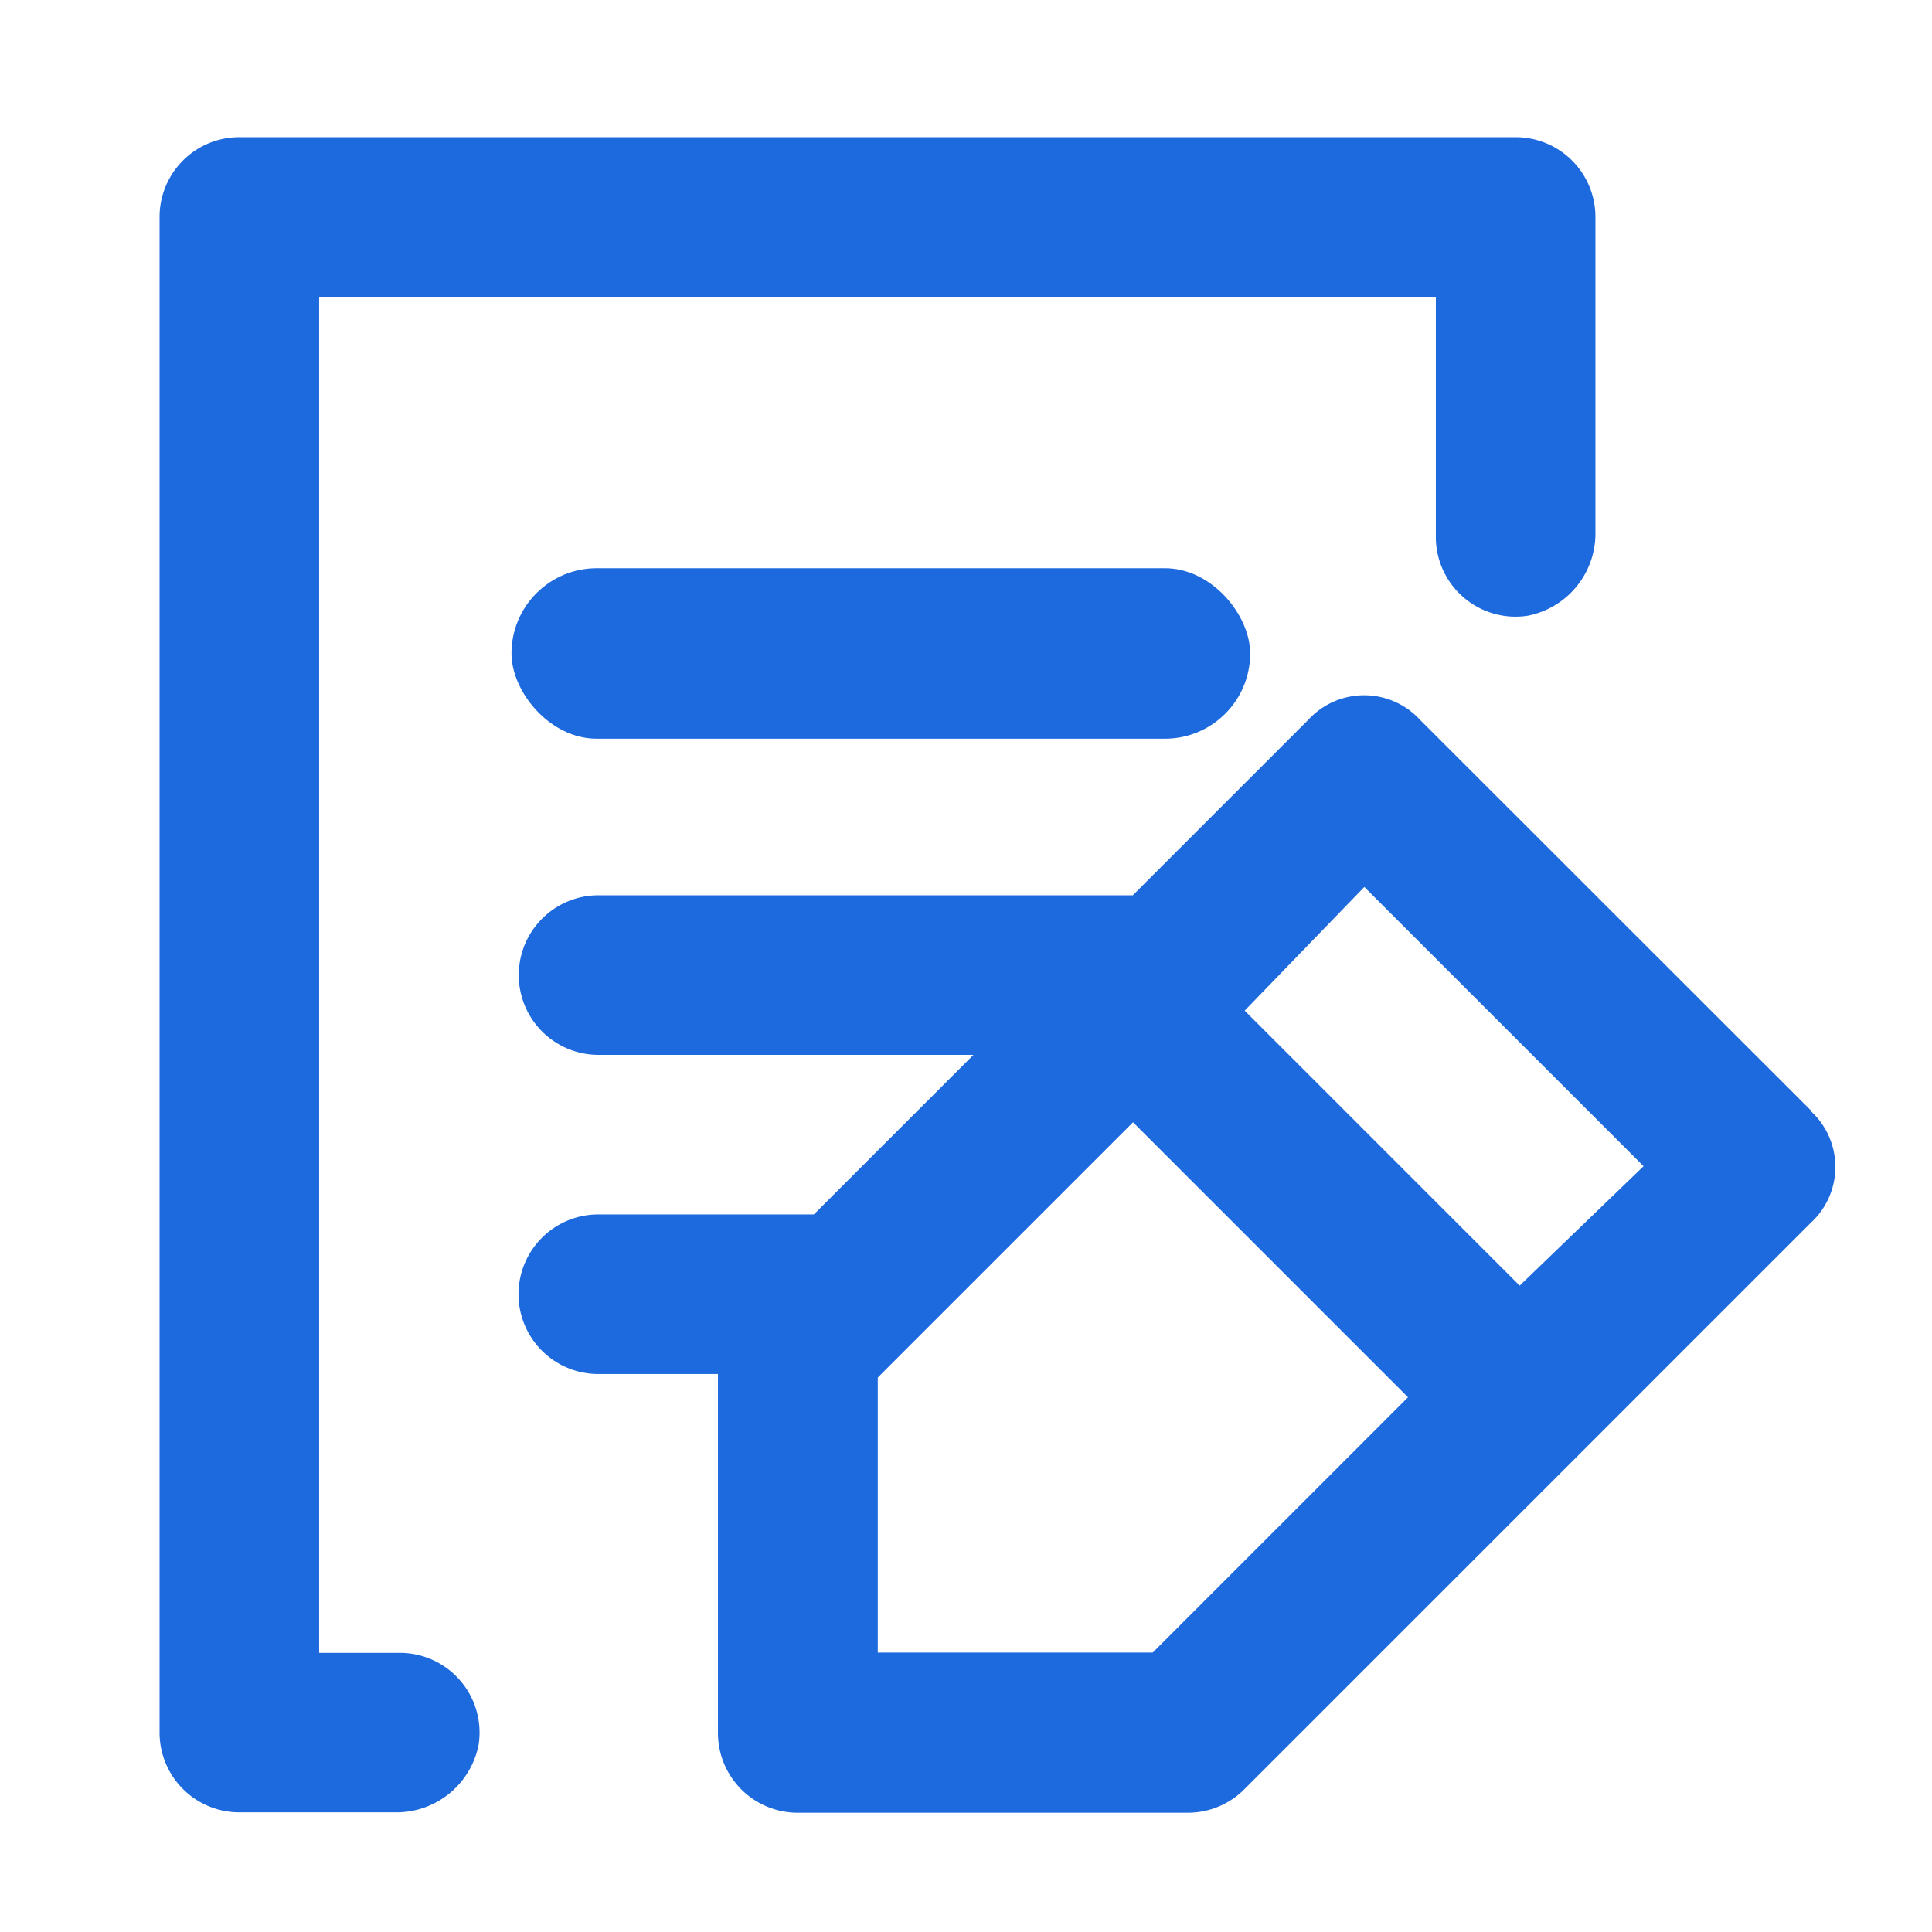 <svg xmlns="http://www.w3.org/2000/svg" id="Layer_2" data-name="Layer 2" width="24.59" height="24.59" viewBox="0 0 24.59 24.59"><g id="invisible_box" data-name="invisible box" transform="translate(0 0)"><rect id="Rectangle_80" data-name="Rectangle 80" width="24.59" height="24.59" fill="none"></rect></g><g id="icons_Q2" data-name="icons Q2" transform="translate(2.031 1.746)"><path id="Trac&#xE9;_54" data-name="Trac&#xE9; 54" d="M7,24.321H5.015A1.015,1.015,0,0,1,4,23.306V4.015A1.015,1.015,0,0,1,5.015,3H21.26a1.015,1.015,0,0,1,1.015,1.015v4.01a1.066,1.066,0,0,1-.863,1.066,1.015,1.015,0,0,1-1.168-1.015V5.031H6.031v17.26H7.046a1.015,1.015,0,0,1,1.015,1.168A1.066,1.066,0,0,1,7,24.321Z" transform="translate(-4 -3)" fill="#1d69de"></path><rect id="Rectangle_81" data-name="Rectangle 81" width="9.402" height="2.17" rx="1.085" transform="translate(4.479 5.486)" fill="#1d69de"></rect><path id="Trac&#xE9;_55" data-name="Trac&#xE9; 55" d="M29.448,22.272,24.473,17.3a.965.965,0,0,0-1.421,0l-2.234,2.234h-6.8a1.015,1.015,0,1,0,0,2.031h4.772l-2.031,2.031H14.015a1.015,1.015,0,1,0,0,2.031h1.523v4.569a1.015,1.015,0,0,0,1.015,1.015h4.975a1.015,1.015,0,0,0,.711-.3l7.209-7.209a.965.965,0,0,0,0-1.421Zm-8.376,6.9h-3.5v-3.5l3.249-3.249,3.5,3.5Zm4.67-4.67-3.5-3.5,1.523-1.574,3.554,3.554Z" transform="translate(-8.431 -9.885)" fill="#1d69de"></path></g></svg>